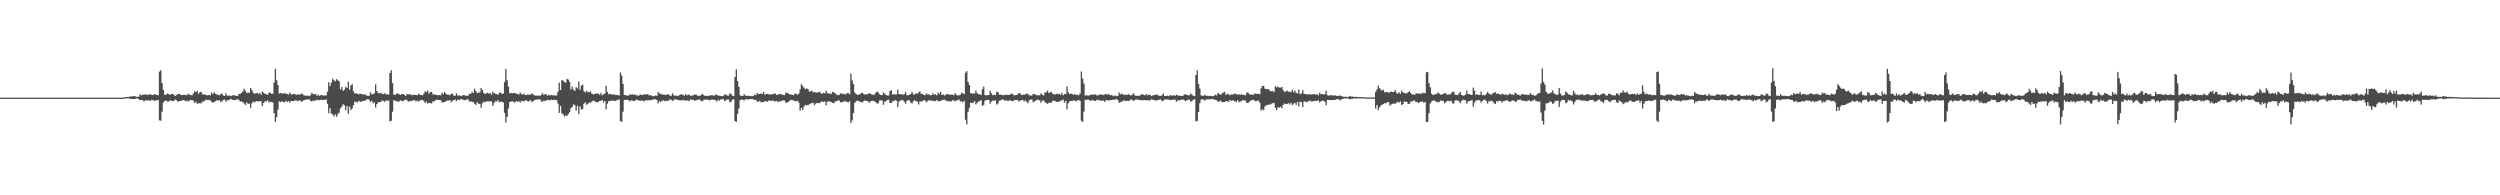 <?xml version="1.0" encoding="UTF-8"?>
<svg xmlns="http://www.w3.org/2000/svg" width="1920" height="150">
  <path d="M0 75.000h1v1.000H0zM1 75.000h1v1.000H1zM2 75.000h1v1.000H2zM3 75.000h1v1.000H3zM4 75.000h1v1.000H4zM5 75.000h1v1.000H5zM6 75.000h1v1.000H6zM7 75.000h1v1.000H7zM8 75.000h1v1.000H8zM9 75.000h1v1.000H9zM10 75.000h1v1.000H10zM11 75.000h1v1.000H11zM12 75.000h1v1.000H12zM13 75.000h1v1.000H13zM14 75.000h1v1.000H14zM15 75.000h1v1.000H15zM16 75.000h1v1.000H16zM17 75.000h1v1.000H17zM18 75.000h1v1.000H18zM19 75.000h1v1.000H19zM20 75.000h1v1.000H20zM21 75.000h1v1.000H21zM22 75.000h1v1.000H22zM23 75.000h1v1.000H23zM24 75.000h1v1.000H24zM25 75.000h1v1.000H25zM26 75.000h1v1.000H26zM27 75.000h1v1.000H27zM28 75.000h1v1.000H28zM29 75.000h1v1.000H29zM30 75.000h1v1.000H30zM31 75.000h1v1.000H31zM32 75.000h1v1.000H32zM33 75.000h1v1.000H33zM34 75.000h1v1.000H34zM35 75.000h1v1.000H35zM36 75.000h1v1.000H36zM37 75.000h1v1.000H37zM38 75.000h1v1.000H38zM39 75.000h1v1.000H39zM40 75.000h1v1.000H40zM41 75.000h1v1.000H41zM42 75.000h1v1.000H42zM43 75.000h1v1.000H43zM44 75.000h1v1.000H44zM45 75.000h1v1.000H45zM46 75.000h1v1.000H46zM47 75.000h1v1.000H47zM48 75.000h1v1.000H48zM49 75.000h1v1.000H49zM50 75.000h1v1.000H50zM51 75.000h1v1.000H51zM52 75.000h1v1.000H52zM53 75.000h1v1.000H53zM54 75.000h1v1.000H54zM55 75.000h1v1.000H55zM56 75.000h1v1.000H56zM57 75.000h1v1.000H57zM58 75.000h1v1.000H58zM59 75.000h1v1.000H59zM60 75.000h1v1.000H60zM61 75.000h1v1.000H61zM62 75.000h1v1.000H62zM63 75.000h1v1.000H63zM64 75.000h1v1.000H64zM65 75.000h1v1.000H65zM66 75.000h1v1.000H66zM67 75.000h1v1.000H67zM68 75.000h1v1.000H68zM69 75.000h1v1.000H69zM70 75.000h1v1.000H70zM71 75.000h1v1.000H71zM72 75.000h1v1.000H72zM73 75.000h1v1.000H73zM74 75.000h1v1.000H74zM75 75.000h1v1.000H75zM76 75.000h1v1.000H76zM77 75.000h1v1.000H77zM78 75.000h1v1.000H78zM79 75.000h1v1.000H79zM80 75.000h1v1.000H80zM81 75.000h1v1.000H81zM82 75.000h1v1.000H82zM83 75.000h1v1.000H83zM84 75.000h1v1.000H84zM85 75.000h1v1.000H85zM86 75.000h1v1.000H86zM87 75.000h1v1.000H87zM88 75.000h1v1.000H88zM89 75.000h1v1.000H89zM90 75.000h1v1.000H90zM91 75.000h1v1.000H91zM92 75.000h1v1.000H92zM93 75.000h1v1.000H93zM94 74.970h1v1.000H94zM95 74.765h1v1.000H95zM96 74.509h1v1.088H96zM97 74.400h1v1.179H97zM98 74.529h1v1.000H98zM99 74.179h1v1.489H99zM100 74.134h1v1.953H100zM101 73.904h1v2.034H101zM102 73.996h1v2.098H102zM103 73.738h1v2.262H103zM104 74.250h1v1.484H104zM105 74.369h1v1.172H105zM106 74.256h1v1.902H106zM107 72.377h1v4.642H107zM108 73.230h1v3.680H108zM109 72.749h1v4.072H109zM110 72.765h1v5.190H110zM111 72.438h1v4.840H111zM112 72.787h1v4.269H112zM113 72.704h1v4.407H113zM114 72.746h1v4.373H114zM115 72.217h1v5.245H115zM116 72.956h1v3.637H116zM117 73.026h1v3.979H117zM118 72.410h1v4.989H118zM119 72.493h1v4.657H119zM120 72.999h1v4.080H120zM121 73.096h1v3.689H121zM122 55.005h1v37.454H122zM123 53.944h1v38.751H123zM124 63.778h1v21.974H124zM125 69.004h1v9.735H125zM126 72.752h1v4.790H126zM127 72.826h1v4.341H127zM128 71.782h1v6.215H128zM129 72.196h1v5.813H129zM130 72.940h1v4.009H130zM131 72.207h1v5.279H131zM132 72.116h1v5.368H132zM133 72.636h1v4.963H133zM134 73.681h1v2.830H134zM135 73.085h1v3.832H135zM136 72.316h1v5.718H136zM137 72.027h1v5.692H137zM138 72.650h1v4.911H138zM139 73.022h1v4.359H139zM140 72.857h1v3.942H140zM141 72.879h1v4.190H141zM142 72.838h1v4.991H142zM143 73.147h1v4.126H143zM144 71.869h1v6.109H144zM145 72.637h1v4.551H145zM146 72.999h1v3.914H146zM147 73.170h1v3.588H147zM148 71.769h1v5.583H148zM149 70.152h1v8.966H149zM150 70.773h1v7.290H150zM151 69.667h1v9.997H151zM152 72.048h1v7.302H152zM153 70.738h1v8.471H153zM154 70.630h1v8.776H154zM155 72.429h1v5.538H155zM156 72.560h1v5.461H156zM157 72.544h1v4.514H157zM158 73.075h1v3.458H158zM159 73.217h1v3.628H159zM160 72.933h1v3.839H160zM161 73.198h1v3.799H161zM162 71.137h1v7.097H162zM163 72.321h1v6.512H163zM164 70.797h1v7.581H164zM165 71.924h1v5.768H165zM166 72.596h1v4.423H166zM167 72.657h1v4.622H167zM168 73.195h1v3.718H168zM169 72.185h1v6.310H169zM170 71.854h1v5.933H170zM171 73.252h1v3.564H171zM172 73.636h1v2.840H172zM173 71.607h1v6.459H173zM174 73.411h1v3.571H174zM175 73.382h1v3.682H175zM176 73.382h1v2.883H176zM177 73.825h1v2.231H177zM178 73.323h1v3.299H178zM179 73.035h1v3.769H179zM180 73.496h1v3.432H180zM181 73.586h1v2.801H181zM182 73.619h1v2.607H182zM183 72.247h1v4.434H183zM184 72.085h1v6.087H184zM185 71.323h1v6.411H185zM186 70.367h1v8.120H186zM187 68.167h1v11.311H187zM188 69.733h1v10.850H188zM189 71.581h1v6.984H189zM190 71.020h1v8.825H190zM191 71.385h1v8.201H191zM192 67.600h1v15.200H192zM193 69.185h1v10.226H193zM194 71.237h1v6.808H194zM195 72.119h1v6.465H195zM196 71.495h1v6.453H196zM197 71.304h1v6.358H197zM198 72.087h1v5.864H198zM199 71.301h1v6.433H199zM200 72.711h1v5.051H200zM201 70.269h1v11.138H201zM202 71.158h1v7.990H202zM203 72.038h1v5.726H203zM204 72.224h1v5.771H204zM205 72.903h1v4.126H205zM206 71.316h1v7.354H206zM207 71.001h1v7.008H207zM208 72.062h1v6.384H208zM209 71.913h1v6.774H209zM210 63.397h1v23.426H210zM211 52.952h1v40.579H211zM212 61.589h1v28.351H212zM213 65.384h1v18.857H213zM214 71.847h1v5.992H214zM215 71.402h1v6.926H215zM216 71.689h1v6.175H216zM217 72.086h1v6.126H217zM218 71.271h1v7.517H218zM219 71.964h1v5.414H219zM220 72.094h1v6.227H220zM221 72.637h1v4.995H221zM222 71.032h1v7.812H222zM223 72.386h1v5.125H223zM224 72.489h1v5.256H224zM225 72.116h1v5.612H225zM226 72.279h1v4.797H226zM227 72.964h1v4.166H227zM228 72.342h1v5.394H228zM229 72.775h1v4.515H229zM230 72.590h1v4.432H230zM231 71.783h1v6.588H231zM232 72.470h1v5.219H232zM233 73.202h1v3.721H233zM234 73.449h1v3.146H234zM235 73.491h1v3.007H235zM236 73.541h1v2.831H236zM237 73.853h1v2.341H237zM238 73.138h1v4.319H238zM239 71.286h1v6.621H239zM240 72.401h1v4.806H240zM241 72.364h1v5.131H241zM242 72.236h1v4.835H242zM243 73.640h1v3.023H243zM244 72.629h1v4.324H244zM245 73.607h1v3.319H245zM246 72.960h1v3.545H246zM247 73.162h1v3.763H247zM248 73.360h1v3.277H248zM249 73.411h1v3.505H249zM250 73.248h1v3.046H250zM251 70.417h1v9.286H251zM252 63.119h1v23.926H252zM253 66.015h1v17.157H253zM254 63.387h1v23.924H254zM255 60.465h1v27.471H255zM256 61.616h1v27.837H256zM257 62.529h1v25.316H257zM258 60.791h1v28.921H258zM259 61.735h1v25.939H259zM260 62.413h1v24.049H260zM261 68.619h1v14.651H261zM262 66.884h1v15.056H262zM263 69.737h1v10.389H263zM264 68.795h1v12.026H264zM265 66.678h1v17.995H265zM266 67.593h1v13.832H266zM267 62.660h1v24.777H267zM268 68.951h1v12.860H268zM269 65.516h1v19.085H269zM270 64.640h1v18.621H270zM271 70.074h1v10.670H271zM272 71.751h1v6.156H272zM273 71.580h1v6.909H273zM274 72.024h1v6.489H274zM275 72.473h1v4.860H275zM276 71.836h1v6.368H276zM277 72.183h1v5.963H277zM278 72.520h1v5.099H278zM279 72.681h1v4.762H279zM280 72.405h1v4.793H280zM281 73.344h1v3.178H281zM282 73.518h1v2.653H282zM283 73.633h1v2.993H283zM284 70.891h1v7.543H284zM285 72.420h1v5.002H285zM286 72.333h1v7.063H286zM287 71.672h1v6.880H287zM288 64.763h1v17.755H288zM289 69.918h1v9.944H289zM290 71.380h1v7.095H290zM291 71.727h1v6.704H291zM292 71.137h1v7.115H292zM293 72.186h1v4.862H293zM294 72.311h1v5.264H294zM295 71.650h1v6.582H295zM296 72.538h1v4.510H296zM297 72.419h1v5.004H297zM298 72.644h1v4.442H298zM299 56.047h1v37.275H299zM300 53.895h1v38.818H300zM301 63.806h1v21.988H301zM302 72.653h1v4.199H302zM303 72.845h1v4.620H303zM304 71.915h1v5.864H304zM305 71.799h1v6.286H305zM306 72.302h1v5.683H306zM307 72.985h1v4.014H307zM308 72.249h1v5.385H308zM309 72.148h1v5.489H309zM310 72.695h1v4.388H310zM311 73.716h1v2.627H311zM312 72.356h1v4.555H312zM313 72.672h1v5.363H313zM314 72.080h1v5.656H314zM315 72.681h1v4.970H315zM316 73.115h1v4.229H316zM317 72.733h1v4.160H317zM318 72.930h1v4.081H318zM319 72.818h1v5.109H319zM320 73.156h1v4.089H320zM321 71.916h1v6.057H321zM322 72.630h1v4.575H322zM323 73.024h1v3.801H323zM324 73.144h1v3.605H324zM325 71.816h1v5.577H325zM326 70.164h1v8.947H326zM327 70.795h1v7.255H327zM328 69.559h1v10.008H328zM329 72.061h1v6.912H329zM330 70.715h1v8.456H330zM331 70.624h1v8.897H331zM332 72.428h1v5.436H332zM333 72.575h1v5.373H333zM334 72.665h1v4.388H334zM335 73.085h1v3.403H335zM336 73.065h1v3.727H336zM337 72.998h1v3.769H337zM338 73.239h1v3.727H338zM339 71.287h1v7.418H339zM340 72.274h1v6.268H340zM341 70.687h1v7.658H341zM342 72.019h1v5.805H342zM343 72.629h1v4.414H343zM344 72.650h1v4.639H344zM345 73.180h1v3.673H345zM346 72.214h1v6.306H346zM347 71.817h1v5.669H347zM348 73.293h1v3.504H348zM349 73.601h1v2.892H349zM350 71.690h1v6.045H350zM351 73.340h1v3.120H351zM352 73.338h1v3.666H352zM353 73.456h1v2.808H353zM354 73.863h1v2.246H354zM355 73.072h1v3.491H355zM356 73.065h1v3.737H356zM357 73.478h1v3.530H357zM358 73.559h1v2.802H358zM359 73.447h1v2.967H359zM360 71.909h1v6.139H360zM361 72.164h1v5.769H361zM362 70.444h1v7.687H362zM363 71.391h1v7.066H363zM364 68.165h1v11.414H364zM365 69.906h1v10.696H365zM366 71.534h1v6.940H366zM367 71.064h1v8.672H367zM368 70.918h1v8.825H368zM369 67.623h1v15.135H369zM370 69.147h1v10.221H370zM371 71.249h1v6.778H371zM372 72.246h1v6.302H372zM373 71.617h1v6.338H373zM374 71.276h1v6.458H374zM375 71.985h1v5.996H375zM376 71.327h1v6.427H376zM377 72.709h1v5.290H377zM378 70.345h1v11.025H378zM379 71.579h1v7.460H379zM380 72.041h1v5.680H380zM381 72.226h1v5.711H381zM382 72.920h1v4.066H382zM383 71.236h1v7.402H383zM384 71.109h1v6.906H384zM385 72.029h1v6.332H385zM386 71.911h1v6.744H386zM387 63.012h1v23.614H387zM388 52.922h1v41.143H388zM389 61.644h1v28.112H389zM390 66.529h1v16.837H390zM391 71.745h1v6.571H391zM392 71.409h1v6.567H392zM393 71.682h1v6.194H393zM394 71.353h1v6.768H394zM395 71.475h1v7.334H395zM396 71.940h1v5.606H396zM397 72.182h1v6.133H397zM398 72.670h1v4.963H398zM399 70.981h1v7.889H399zM400 72.249h1v5.251H400zM401 72.529h1v5.157H401zM402 71.974h1v5.777H402zM403 73.013h1v4.021H403zM404 73.018h1v4.118H404zM405 72.306h1v5.777H405zM406 73.036h1v4.360H406zM407 72.520h1v4.468H407zM408 71.658h1v6.721H408zM409 72.473h1v5.227H409zM410 73.196h1v3.742H410zM411 73.503h1v3.030H411zM412 73.469h1v3.026H412zM413 73.339h1v2.995H413zM414 73.642h1v2.490H414zM415 73.040h1v4.349H415zM416 71.526h1v6.748H416zM417 72.794h1v4.524H417zM418 72.412h1v5.233H418zM419 72.386h1v4.676H419zM420 73.590h1v3.081H420zM421 72.716h1v4.176H421zM422 73.254h1v3.735H422zM423 72.899h1v3.653H423zM424 73.178h1v3.739H424zM425 73.276h1v3.309H425zM426 73.365h1v3.578H426zM427 73.257h1v3.558H427zM428 70.385h1v9.134H428zM429 63.437h1v23.285H429zM430 69.125h1v12.180H430zM431 61.610h1v25.422H431zM432 61.847h1v26.026H432zM433 63.060h1v26.458H433zM434 63.482h1v25.084H434zM435 60.561h1v28.536H435zM436 61.126h1v26.426H436zM437 62.827h1v23.253H437zM438 68.656h1v14.489H438zM439 66.549h1v15.567H439zM440 68.858h1v11.369H440zM441 69.765h1v11.073H441zM442 66.966h1v17.914H442zM443 67.927h1v13.400H443zM444 62.577h1v24.916H444zM445 68.932h1v12.788H445zM446 65.713h1v18.500H446zM447 64.964h1v18.745H447zM448 69.966h1v9.680H448zM449 70.952h1v7.573H449zM450 69.757h1v10.806H450zM451 70.875h1v8.782H451zM452 70.709h1v8.115H452zM453 70.148h1v8.676H453zM454 71.830h1v6.293H454zM455 72.488h1v4.817H455zM456 72.251h1v5.179H456zM457 71.798h1v6.581H457zM458 71.996h1v6.506H458zM459 71.771h1v6.633H459zM460 72.806h1v4.778H460zM461 71.339h1v6.058H461zM462 73.188h1v3.668H462zM463 72.360h1v6.288H463zM464 71.943h1v5.604H464zM465 65.844h1v18.081H465zM466 70.669h1v8.940H466zM467 72.373h1v5.314H467zM468 72.007h1v5.501H468zM469 72.464h1v4.987H469zM470 72.777h1v4.213H470zM471 72.304h1v5.273H471zM472 73.022h1v4.445H472zM473 72.920h1v4.225H473zM474 73.018h1v3.571H474zM475 73.394h1v3.076H475zM476 55.640h1v37.273H476zM477 57.953h1v35.740H477zM478 64.360h1v21.434H478zM479 72.925h1v3.763H479zM480 73.131h1v3.659H480zM481 73.378h1v3.043H481zM482 73.523h1v3.321H482zM483 72.497h1v5.356H483zM484 72.830h1v4.336H484zM485 72.387h1v4.696H485zM486 72.738h1v4.862H486zM487 72.480h1v4.982H487zM488 73.067h1v3.569H488zM489 73.238h1v3.336H489zM490 73.574h1v3.633H490zM491 72.674h1v4.595H491zM492 72.723h1v4.654H492zM493 72.973h1v4.251H493zM494 72.552h1v5.312H494zM495 72.411h1v4.899H495zM496 72.609h1v4.148H496zM497 72.196h1v5.018H497zM498 73.266h1v3.686H498zM499 73.058h1v3.913H499zM500 73.367h1v3.442H500zM501 73.901h1v2.556H501zM502 73.829h1v2.575H502zM503 73.316h1v2.879H503zM504 73.550h1v3.338H504zM505 70.678h1v8.634H505zM506 71.864h1v5.810H506zM507 71.969h1v6.381H507zM508 72.663h1v4.704H508zM509 72.662h1v4.355H509zM510 72.700h1v5.006H510zM511 72.944h1v4.464H511zM512 72.427h1v5.139H512zM513 72.429h1v4.806H513zM514 73.399h1v2.897H514zM515 73.550h1v3.142H515zM516 71.670h1v5.935H516zM517 73.142h1v3.508H517zM518 73.463h1v2.947H518zM519 73.402h1v2.892H519zM520 73.660h1v3.201H520zM521 73.232h1v3.683H521zM522 72.652h1v4.359H522zM523 72.294h1v4.846H523zM524 72.900h1v3.977H524zM525 73.557h1v3.337H525zM526 72.257h1v5.216H526zM527 73.287h1v3.605H527zM528 72.751h1v4.712H528zM529 72.662h1v4.691H529zM530 73.786h1v2.445H530zM531 73.300h1v3.535H531zM532 73.109h1v3.541H532zM533 72.699h1v4.599H533zM534 72.565h1v4.606H534zM535 73.294h1v3.409H535zM536 73.650h1v2.820H536zM537 73.649h1v2.763H537zM538 72.885h1v4.695H538zM539 72.100h1v5.690H539zM540 73.119h1v3.577H540zM541 73.664h1v2.762H541zM542 73.508h1v3.011H542zM543 73.777h1v2.695H543zM544 73.534h1v3.406H544zM545 73.145h1v3.818H545zM546 73.282h1v3.231H546zM547 73.161h1v3.341H547zM548 73.622h1v3.085H548zM549 72.527h1v4.485H549zM550 72.883h1v5.274H550zM551 73.366h1v3.238H551zM552 73.531h1v3.808H552zM553 73.606h1v2.817H553zM554 73.931h1v2.326H554zM555 73.592h1v2.562H555zM556 72.568h1v5.058H556zM557 72.606h1v4.540H557zM558 73.367h1v3.005H558zM559 73.472h1v2.939H559zM560 71.755h1v6.811H560zM561 72.196h1v5.955H561zM562 73.526h1v3.066H562zM563 73.813h1v2.427H563zM564 59.108h1v33.929H564zM565 53.257h1v40.347H565zM566 62.248h1v25.181H566zM567 66.638h1v16.721H567zM568 73.287h1v3.552H568zM569 73.555h1v2.762H569zM570 73.738h1v2.851H570zM571 72.263h1v4.936H571zM572 73.400h1v2.847H572zM573 73.601h1v2.748H573zM574 73.443h1v2.851H574zM575 73.782h1v2.513H575zM576 73.595h1v2.475H576zM577 73.926h1v2.140H577zM578 73.698h1v2.640H578zM579 72.661h1v4.041H579zM580 73.136h1v3.580H580zM581 71.396h1v6.653H581zM582 72.400h1v5.668H582zM583 72.075h1v5.374H583zM584 71.724h1v6.855H584zM585 72.114h1v6.271H585zM586 70.690h1v7.704H586zM587 72.788h1v4.998H587zM588 72.074h1v5.619H588zM589 72.192h1v5.992H589zM590 72.461h1v4.672H590zM591 72.593h1v4.745H591zM592 72.420h1v5.092H592zM593 72.484h1v4.629H593zM594 71.668h1v6.210H594zM595 71.986h1v5.812H595zM596 73.018h1v4.457H596zM597 72.379h1v6.194H597zM598 72.374h1v5.460H598zM599 72.053h1v5.812H599zM600 72.613h1v4.698H600zM601 72.830h1v4.226H601zM602 73.043h1v4.164H602zM603 71.094h1v7.842H603zM604 71.379h1v7.375H604zM605 71.834h1v6.476H605zM606 72.608h1v4.672H606zM607 72.476h1v4.296H607zM608 72.851h1v3.986H608zM609 73.116h1v4.113H609zM610 71.913h1v5.806H610zM611 72.008h1v5.736H611zM612 72.766h1v4.614H612zM613 71.949h1v6.922H613zM614 68.725h1v16.262H614zM615 64.566h1v18.252H615zM616 66.033h1v18.426H616zM617 67.426h1v14.425H617zM618 68.610h1v11.945H618zM619 67.889h1v13.082H619zM620 68.361h1v12.287H620zM621 70.214h1v10.033H621zM622 70.177h1v9.410H622zM623 69.481h1v9.724H623zM624 70.974h1v7.941H624zM625 70.628h1v10.136H625zM626 71.002h1v8.611H626zM627 71.143h1v7.879H627zM628 70.860h1v8.407H628zM629 70.458h1v8.768H629zM630 71.693h1v6.620H630zM631 71.887h1v5.959H631zM632 71.207h1v7.205H632zM633 71.716h1v6.091H633zM634 69.736h1v11.187H634zM635 71.590h1v6.545H635zM636 71.732h1v5.987H636zM637 71.872h1v6.264H637zM638 72.090h1v6.279H638zM639 70.610h1v8.433H639zM640 70.889h1v8.314H640zM641 71.745h1v6.124H641zM642 72.594h1v5.163H642zM643 73.108h1v4.121H643zM644 72.896h1v4.210H644zM645 71.634h1v6.901H645zM646 72.026h1v6.664H646zM647 71.919h1v6.323H647zM648 72.387h1v5.266H648zM649 72.426h1v5.445H649zM650 71.547h1v6.739H650zM651 71.510h1v7.184H651zM652 72.435h1v5.269H652zM653 56.587h1v37.755H653zM654 61.820h1v30.702H654zM655 64.570h1v22.265H655zM656 71.069h1v8.029H656zM657 72.062h1v5.601H657zM658 72.919h1v4.420H658zM659 72.532h1v4.998H659zM660 72.409h1v5.785H660zM661 71.375h1v7.017H661zM662 71.305h1v7.448H662zM663 72.410h1v5.037H663zM664 72.632h1v4.401H664zM665 72.340h1v5.239H665zM666 72.267h1v5.442H666zM667 71.641h1v7.253H667zM668 71.906h1v6.061H668zM669 72.528h1v4.921H669zM670 72.766h1v4.601H670zM671 72.736h1v5.020H671zM672 71.372h1v6.939H672zM673 70.329h1v9.270H673zM674 70.900h1v8.347H674zM675 72.339h1v4.860H675zM676 72.999h1v4.098H676zM677 73.020h1v4.160H677zM678 70.956h1v9.513H678zM679 72.053h1v6.175H679zM680 73.010h1v4.572H680zM681 73.359h1v3.412H681zM682 73.338h1v3.189H682zM683 69.950h1v9.089H683zM684 69.288h1v9.842H684zM685 72.613h1v5.328H685zM686 72.346h1v5.200H686zM687 72.522h1v4.306H687zM688 72.535h1v4.849H688zM689 68.831h1v13.436H689zM690 72.236h1v5.821H690zM691 72.465h1v4.751H691zM692 72.313h1v4.595H692zM693 72.800h1v4.156H693zM694 72.239h1v5.933H694zM695 70.471h1v9.301H695zM696 73.063h1v4.412H696zM697 73.237h1v3.605H697zM698 72.699h1v4.535H698zM699 72.085h1v6.758H699zM700 70.659h1v8.876H700zM701 72.446h1v5.334H701zM702 72.627h1v4.269H702zM703 71.554h1v6.209H703zM704 71.994h1v6.079H704zM705 70.952h1v9.350H705zM706 70.237h1v7.717H706zM707 72.157h1v5.783H707zM708 72.104h1v5.620H708zM709 72.983h1v3.822H709zM710 73.168h1v4.007H710zM711 71.794h1v6.857H711zM712 72.649h1v4.908H712zM713 72.335h1v4.516H713zM714 73.236h1v3.976H714zM715 73.028h1v4.163H715zM716 71.748h1v5.997H716zM717 72.687h1v4.795H717zM718 72.322h1v5.345H718zM719 73.194h1v3.574H719zM720 71.004h1v6.805H720zM721 72.250h1v5.352H721zM722 70.602h1v7.138H722zM723 72.952h1v3.858H723zM724 72.626h1v4.032H724zM725 73.343h1v3.270H725zM726 72.525h1v4.752H726zM727 72.273h1v5.423H727zM728 72.436h1v5.233H728zM729 72.671h1v5.197H729zM730 72.710h1v5.273H730zM731 72.664h1v4.364H731zM732 73.150h1v3.981H732zM733 71.613h1v6.212H733zM734 72.750h1v4.494H734zM735 73.382h1v3.624H735zM736 73.213h1v3.112H736zM737 72.781h1v5.147H737zM738 71.109h1v6.661H738zM739 71.670h1v7.081H739zM740 72.311h1v5.045H740zM741 55.850h1v36.124H741zM742 54.616h1v40.948H742zM743 62.976h1v22.861H743zM744 65.226h1v17.576H744zM745 71.400h1v7.472H745zM746 72.037h1v7.165H746zM747 71.537h1v7.230H747zM748 71.843h1v5.817H748zM749 69.524h1v10.639H749zM750 71.580h1v7.380H750zM751 72.331h1v5.748H751zM752 72.284h1v5.255H752zM753 72.999h1v3.929H753zM754 68.485h1v12.849H754zM755 66.505h1v13.966H755zM756 72.952h1v4.303H756zM757 73.321h1v3.625H757zM758 73.016h1v3.696H758zM759 73.013h1v3.767H759zM760 69.796h1v9.882H760zM761 71.752h1v6.354H761zM762 73.133h1v4.102H762zM763 72.682h1v4.745H763zM764 73.040h1v3.954H764zM765 70.488h1v9.869H765zM766 70.813h1v8.634H766zM767 72.678h1v4.694H767zM768 72.636h1v4.432H768zM769 72.941h1v3.605H769zM770 73.158h1v3.106H770zM771 72.789h1v4.503H771zM772 72.817h1v4.254H772zM773 72.779h1v4.600H773zM774 72.887h1v4.605H774zM775 72.845h1v4.155H775zM776 71.930h1v5.442H776zM777 71.960h1v5.812H777zM778 72.998h1v4.383H778zM779 73.239h1v3.546H779zM780 72.983h1v3.878H780zM781 72.662h1v4.241H781zM782 71.460h1v6.457H782zM783 71.643h1v5.621H783zM784 73.011h1v4.012H784zM785 72.759h1v3.909H785zM786 72.649h1v5.310H786zM787 72.513h1v4.585H787zM788 71.790h1v6.451H788zM789 72.238h1v7.034H789zM790 73.208h1v3.848H790zM791 73.363h1v3.059H791zM792 73.316h1v3.129H792zM793 72.128h1v6.407H793zM794 72.225h1v5.682H794zM795 72.883h1v4.315H795zM796 73.200h1v3.324H796zM797 73.237h1v3.521H797zM798 73.234h1v3.819H798zM799 71.686h1v7.297H799zM800 72.665h1v4.648H800zM801 73.277h1v3.862H801zM802 71.119h1v7.319H802zM803 70.847h1v8.337H803zM804 69.507h1v10.253H804zM805 71.359h1v7.647H805zM806 71.011h1v7.669H806zM807 70.516h1v8.364H807zM808 72.079h1v5.363H808zM809 72.506h1v4.849H809zM810 72.453h1v5.296H810zM811 71.895h1v6.371H811zM812 72.376h1v5.722H812zM813 72.011h1v6.175H813zM814 72.933h1v4.449H814zM815 71.236h1v5.960H815zM816 73.206h1v3.242H816zM817 72.167h1v6.716H817zM818 72.305h1v5.205H818zM819 66.426h1v17.503H819zM820 70.962h1v8.421H820zM821 72.289h1v5.647H821zM822 71.710h1v5.925H822zM823 72.398h1v5.093H823zM824 72.763h1v4.222H824zM825 72.243h1v5.204H825zM826 73.004h1v4.725H826zM827 72.747h1v4.292H827zM828 73.185h1v3.578H828zM829 71.731h1v5.770H829zM830 54.897h1v37.894H830zM831 60.384h1v33.195H831zM832 64.274h1v21.364H832zM833 73.361h1v3.230H833zM834 73.121h1v3.644H834zM835 73.470h1v2.915H835zM836 73.302h1v3.442H836zM837 72.697h1v4.985H837zM838 72.934h1v3.992H838zM839 72.378h1v4.622H839zM840 72.685h1v4.841H840zM841 72.483h1v5.006H841zM842 73.337h1v3.278H842zM843 73.183h1v3.530H843zM844 72.613h1v4.557H844zM845 72.557h1v4.780H845zM846 72.677h1v4.701H846zM847 72.989h1v4.220H847zM848 72.425h1v5.899H848zM849 72.104h1v4.814H849zM850 72.733h1v4.252H850zM851 72.057h1v5.216H851zM852 73.148h1v3.773H852zM853 72.996h1v3.925H853zM854 73.326h1v3.332H854zM855 73.899h1v2.523H855zM856 73.225h1v3.308H856zM857 73.932h1v2.125H857zM858 73.559h1v3.296H858zM859 71.014h1v8.004H859zM860 72.478h1v6.037H860zM861 71.892h1v6.147H861zM862 72.593h1v4.900H862zM863 72.745h1v4.283H863zM864 72.758h1v4.948H864zM865 72.947h1v4.459H865zM866 72.378h1v5.210H866zM867 72.647h1v4.633H867zM868 73.364h1v2.956H868zM869 72.877h1v3.833H869zM870 71.597h1v6.043H870zM871 73.113h1v3.638H871zM872 73.686h1v2.794H872zM873 73.431h1v2.901H873zM874 73.629h1v3.232H874zM875 73.242h1v3.655H875zM876 72.619h1v4.279H876zM877 72.306h1v4.825H877zM878 72.915h1v3.936H878zM879 73.207h1v3.645H879zM880 72.308h1v4.937H880zM881 73.219h1v3.524H881zM882 72.671h1v4.697H882zM883 73.046h1v3.774H883zM884 73.792h1v2.328H884zM885 73.092h1v3.655H885zM886 73.116h1v3.595H886zM887 72.715h1v4.584H887zM888 72.559h1v4.601H888zM889 73.314h1v3.410H889zM890 73.562h1v2.957H890zM891 73.740h1v2.657H891zM892 73.080h1v4.705H892zM893 71.906h1v5.429H893zM894 73.720h1v2.555H894zM895 73.656h1v2.710H895zM896 73.478h1v2.971H896zM897 73.853h1v2.607H897zM898 73.145h1v3.730H898zM899 73.238h1v3.611H899zM900 73.528h1v2.931H900zM901 73.134h1v3.569H901zM902 73.649h1v2.810H902zM903 72.755h1v5.415H903zM904 73.206h1v3.802H904zM905 73.397h1v3.924H905zM906 73.598h1v3.139H906zM907 73.778h1v2.838H907zM908 73.541h1v2.732H908zM909 72.635h1v4.337H909zM910 72.422h1v5.261H910zM911 72.709h1v4.406H911zM912 73.266h1v3.187H912zM913 73.059h1v3.588H913zM914 71.716h1v6.487H914zM915 72.800h1v4.691H915zM916 73.575h1v3.022H916zM917 73.874h1v2.270H917zM918 57.608h1v35.592H918zM919 54.006h1v38.858H919zM920 64.412h1v21.554H920zM921 67.975h1v11.250H921zM922 73.239h1v3.309H922zM923 73.624h1v2.494H923zM924 73.369h1v3.287H924zM925 72.753h1v4.575H925zM926 73.704h1v2.596H926zM927 73.498h1v2.813H927zM928 73.838h1v2.467H928zM929 73.563h1v2.806H929zM930 73.785h1v2.149H930zM931 73.926h1v2.108H931zM932 73.507h1v3.123H932zM933 72.722h1v3.927H933zM934 73.278h1v3.810H934zM935 71.305h1v6.788H935zM936 72.193h1v5.730H936zM937 72.915h1v4.335H937zM938 71.911h1v6.628H938zM939 71.083h1v7.260H939zM940 70.476h1v7.872H940zM941 72.858h1v4.924H941zM942 71.944h1v5.789H942zM943 72.446h1v5.795H943zM944 73.152h1v3.664H944zM945 72.509h1v4.966H945zM946 72.639h1v4.488H946zM947 72.337h1v4.900H947zM948 71.820h1v6.111H948zM949 72.330h1v5.972H949zM950 72.823h1v3.956H950zM951 72.316h1v6.273H951zM952 72.970h1v4.923H952zM953 72.152h1v5.659H953zM954 73.011h1v3.890H954zM955 72.823h1v4.241H955zM956 73.226h1v3.996H956zM957 71.208h1v7.740H957zM958 70.916h1v8.252H958zM959 72.286h1v5.832H959zM960 72.660h1v4.650H960zM961 72.485h1v4.422H961zM962 73.030h1v3.565H962zM963 71.908h1v5.304H963zM964 71.918h1v5.955H964zM965 72.189h1v5.186H965zM966 72.008h1v5.322H966zM967 72.359h1v6.533H967zM968 67.847h1v17.115H968zM969 65.976h1v17.814H969zM970 65.933h1v18.706H970zM971 68.044h1v13.748H971zM972 68.475h1v12.313H972zM973 68.446h1v12.293H973zM974 68.561h1v11.595H974zM975 69.846h1v10.505H975zM976 70.099h1v9.548H976zM977 69.810h1v9.387H977zM978 70.701h1v8.369H978zM979 66.190h1v16.656H979zM980 67.104h1v17.415H980zM981 66.463h1v15.918H981zM982 67.278h1v15.340H982zM983 67.331h1v14.688H983zM984 66.777h1v16.398H984zM985 69.045h1v11.508H985zM986 70.656h1v8.811H986zM987 70.129h1v9.741H987zM988 69.605h1v10.242H988zM989 70.438h1v8.779H989zM990 70.322h1v9.929H990zM991 70.773h1v8.059H991zM992 68.842h1v11.942H992zM993 70.982h1v8.747H993zM994 69.553h1v9.375H994zM995 71.320h1v9.282H995zM996 71.741h1v6.617H996zM997 68.873h1v12.843H997zM998 72.386h1v5.685H998zM999 71.669h1v6.892H999zM1000 69.237h1v13.001H1000zM1001 72.049h1v5.909H1001zM1002 72.120h1v5.864H1002zM1003 72.491h1v6.005H1003zM1004 72.439h1v5.664H1004zM1005 72.403h1v4.857H1005zM1006 72.550h1v4.974H1006zM1007 72.509h1v5.561H1007zM1008 72.322h1v5.332H1008zM1009 72.198h1v5.360H1009zM1010 72.871h1v4.418H1010zM1011 72.158h1v5.513H1011zM1012 73.232h1v3.711H1012zM1013 71.179h1v7.505H1013zM1014 72.398h1v5.367H1014zM1015 72.232h1v5.103H1015zM1016 72.477h1v4.956H1016zM1017 72.363h1v5.770H1017zM1018 69.663h1v11.187H1018zM1019 73.123h1v3.627H1019zM1020 73.480h1v3.306H1020zM1021 73.060h1v3.727H1021zM1022 73.195h1v3.760H1022zM1023 73.085h1v3.714H1023zM1024 73.621h1v3.062H1024zM1025 73.173h1v3.630H1025zM1026 73.581h1v2.599H1026zM1027 73.806h1v2.390H1027zM1028 73.388h1v2.981H1028zM1029 73.416h1v3.705H1029zM1030 73.893h1v2.287H1030zM1031 74.180h1v1.714H1031zM1032 74.398h1v1.215H1032zM1033 74.264h1v1.321H1033zM1034 74.418h1v1.121H1034zM1035 74.424h1v1.294H1035zM1036 73.575h1v2.755H1036zM1037 74.180h1v1.771H1037zM1038 74.062h1v1.845H1038zM1039 74.305h1v1.374H1039zM1040 74.376h1v1.126H1040zM1041 74.378h1v1.283H1041zM1042 74.528h1v1.077H1042zM1043 74.460h1v1.034H1043zM1044 74.592h1v1.000H1044zM1045 74.671h1v1.000H1045zM1046 74.703h1v1.000H1046zM1047 74.544h1v1.000H1047zM1048 74.755h1v1.000H1048zM1049 74.853h1v1.000H1049zM1050 74.860h1v1.000H1050zM1051 74.837h1v1.000H1051zM1052 74.851h1v1.000H1052zM1053 74.832h1v1.000H1053zM1054 74.847h1v1.000H1054zM1055 74.872h1v1.000H1055zM1056 70.482h1v12.858H1056zM1057 68.694h1v11.878H1057zM1058 65.761h1v18.670H1058zM1059 67.707h1v14.723H1059zM1060 68.879h1v12.279H1060zM1061 69.463h1v10.903H1061zM1062 68.879h1v10.992H1062zM1063 70.982h1v8.181H1063zM1064 70.588h1v8.807H1064zM1065 70.740h1v7.726H1065zM1066 71.365h1v7.071H1066zM1067 70.590h1v10.504H1067zM1068 70.410h1v9.842H1068zM1069 70.659h1v9.107H1069zM1070 70.666h1v8.773H1070zM1071 69.149h1v10.611H1071zM1072 71.204h1v7.637H1072zM1073 71.912h1v6.296H1073zM1074 70.864h1v7.910H1074zM1075 72.016h1v5.897H1075zM1076 69.633h1v11.042H1076zM1077 70.941h1v9.035H1077zM1078 71.462h1v6.481H1078zM1079 71.648h1v6.571H1079zM1080 71.670h1v6.595H1080zM1081 70.708h1v9.231H1081zM1082 70.031h1v9.704H1082zM1083 71.474h1v6.551H1083zM1084 72.540h1v5.435H1084zM1085 72.425h1v4.820H1085zM1086 72.915h1v4.380H1086zM1087 71.476h1v7.001H1087zM1088 71.925h1v6.367H1088zM1089 71.783h1v7.435H1089zM1090 71.837h1v6.578H1090zM1091 72.189h1v5.857H1091zM1092 71.081h1v6.855H1092zM1093 71.694h1v7.207H1093zM1094 71.563h1v6.828H1094zM1095 55.495h1v38.317H1095zM1096 55.227h1v38.278H1096zM1097 63.944h1v22.979H1097zM1098 67.055h1v12.360H1098zM1099 72.064h1v5.919H1099zM1100 72.884h1v4.397H1100zM1101 72.585h1v4.523H1101zM1102 72.412h1v5.463H1102zM1103 71.925h1v6.317H1103zM1104 70.943h1v7.688H1104zM1105 71.932h1v6.205H1105zM1106 72.800h1v4.335H1106zM1107 72.344h1v5.194H1107zM1108 72.176h1v5.455H1108zM1109 71.349h1v7.937H1109zM1110 71.910h1v6.585H1110zM1111 72.808h1v4.657H1111zM1112 72.491h1v4.898H1112zM1113 72.603h1v5.329H1113zM1114 71.786h1v5.460H1114zM1115 70.492h1v8.816H1115zM1116 70.345h1v9.264H1116zM1117 72.631h1v4.594H1117zM1118 72.873h1v4.202H1118zM1119 73.075h1v4.100H1119zM1120 71.911h1v5.882H1120zM1121 70.550h1v8.806H1121zM1122 72.839h1v4.739H1122zM1123 73.415h1v3.179H1123zM1124 73.427h1v3.251H1124zM1125 72.543h1v4.557H1125zM1126 69.543h1v9.990H1126zM1127 72.295h1v5.662H1127zM1128 72.188h1v5.388H1128zM1129 72.825h1v4.506H1129zM1130 72.904h1v3.937H1130zM1131 67.300h1v14.716H1131zM1132 69.571h1v9.232H1132zM1133 72.858h1v4.398H1133zM1134 72.301h1v4.778H1134zM1135 72.987h1v3.834H1135zM1136 72.850h1v4.264H1136zM1137 70.319h1v8.520H1137zM1138 73.068h1v4.513H1138zM1139 73.000h1v3.864H1139zM1140 73.198h1v3.252H1140zM1141 72.136h1v5.495H1141zM1142 70.534h1v9.019H1142zM1143 71.833h1v5.908H1143zM1144 72.429h1v5.329H1144zM1145 72.766h1v4.561H1145zM1146 71.519h1v6.522H1146zM1147 71.253h1v8.096H1147zM1148 70.773h1v9.186H1148zM1149 72.142h1v5.636H1149zM1150 71.744h1v6.105H1150zM1151 72.177h1v5.113H1151zM1152 72.952h1v4.473H1152zM1153 71.939h1v6.934H1153zM1154 72.321h1v5.420H1154zM1155 72.805h1v4.731H1155zM1156 72.380h1v4.795H1156zM1157 73.058h1v3.906H1157zM1158 72.614h1v5.127H1158zM1159 71.759h1v6.504H1159zM1160 72.557h1v5.197H1160zM1161 72.460h1v4.544H1161zM1162 73.021h1v4.325H1162zM1163 71.187h1v6.609H1163zM1164 71.841h1v6.481H1164zM1165 72.767h1v3.917H1165zM1166 72.829h1v3.946H1166zM1167 73.452h1v2.932H1167zM1168 72.476h1v4.515H1168zM1169 72.311h1v5.171H1169zM1170 72.560h1v4.837H1170zM1171 72.684h1v5.000H1171zM1172 72.595h1v5.371H1172zM1173 73.067h1v3.934H1173zM1174 72.578h1v4.576H1174zM1175 71.563h1v6.280H1175zM1176 72.801h1v4.929H1176zM1177 72.871h1v4.241H1177zM1178 73.584h1v2.805H1178zM1179 73.287h1v4.232H1179zM1180 72.399h1v5.276H1180zM1181 71.593h1v6.742H1181zM1182 71.302h1v6.512H1182zM1183 64.030h1v22.382H1183zM1184 52.513h1v40.276H1184zM1185 62.856h1v32.838H1185zM1186 64.958h1v20.047H1186zM1187 70.485h1v8.955H1187zM1188 71.852h1v7.349H1188zM1189 72.058h1v6.855H1189zM1190 71.547h1v6.226H1190zM1191 70.979h1v7.303H1191zM1192 69.436h1v10.435H1192zM1193 71.728h1v7.350H1193zM1194 72.291h1v5.153H1194zM1195 73.018h1v4.474H1195zM1196 72.532h1v4.781H1196zM1197 67.523h1v14.574H1197zM1198 71.842h1v6.135H1198zM1199 73.261h1v3.649H1199zM1200 73.430h1v3.204H1200zM1201 72.939h1v3.885H1201zM1202 70.307h1v8.971H1202zM1203 71.122h1v7.542H1203zM1204 72.499h1v4.203H1204zM1205 72.607h1v4.752H1205zM1206 73.064h1v3.971H1206zM1207 73.317h1v4.588H1207zM1208 69.805h1v10.429H1208zM1209 71.610h1v6.664H1209zM1210 72.948h1v3.986H1210zM1211 72.557h1v4.032H1211zM1212 73.215h1v3.170H1212zM1213 72.628h1v4.470H1213zM1214 72.566h1v4.435H1214zM1215 72.511h1v4.953H1215zM1216 73.194h1v3.880H1216zM1217 72.859h1v4.579H1217zM1218 72.559h1v4.990H1218zM1219 72.174h1v5.652H1219zM1220 72.605h1v4.443H1220zM1221 73.220h1v3.483H1221zM1222 73.090h1v3.838H1222zM1223 72.872h1v3.820H1223zM1224 72.806h1v5.169H1224zM1225 71.579h1v6.573H1225zM1226 72.896h1v4.464H1226zM1227 72.887h1v3.767H1227zM1228 73.366h1v3.058H1228zM1229 72.517h1v5.398H1229zM1230 72.055h1v6.006H1230zM1231 71.727h1v7.400H1231zM1232 72.213h1v4.862H1232zM1233 73.364h1v3.155H1233zM1234 73.353h1v3.427H1234zM1235 72.029h1v5.689H1235zM1236 71.884h1v6.656H1236zM1237 72.850h1v4.525H1237zM1238 73.078h1v3.708H1238zM1239 73.272h1v3.523H1239zM1240 73.263h1v3.338H1240zM1241 71.662h1v6.834H1241zM1242 71.999h1v7.113H1242zM1243 73.160h1v3.935H1243zM1244 71.254h1v6.553H1244zM1245 71.291h1v7.129H1245zM1246 69.501h1v10.507H1246zM1247 70.959h1v8.371H1247zM1248 71.117h1v7.326H1248zM1249 70.439h1v8.301H1249zM1250 71.922h1v6.189H1250zM1251 72.615h1v4.740H1251zM1252 72.365h1v4.832H1252zM1253 72.070h1v5.999H1253zM1254 72.253h1v6.038H1254zM1255 72.063h1v6.099H1255zM1256 72.981h1v4.380H1256zM1257 71.648h1v5.818H1257zM1258 72.877h1v4.095H1258zM1259 72.147h1v6.764H1259zM1260 72.033h1v5.493H1260zM1261 65.522h1v17.905H1261zM1262 70.441h1v9.258H1262zM1263 72.345h1v5.583H1263zM1264 71.760h1v5.805H1264zM1265 72.295h1v5.266H1265zM1266 72.725h1v4.405H1266zM1267 72.467h1v5.103H1267zM1268 73.153h1v4.420H1268zM1269 72.927h1v4.314H1269zM1270 72.854h1v3.858H1270zM1271 73.216h1v3.304H1271zM1272 55.329h1v37.366H1272zM1273 54.904h1v38.826H1273zM1274 64.339h1v21.445H1274zM1275 72.876h1v3.847H1275zM1276 73.096h1v3.679H1276zM1277 73.442h1v2.938H1277zM1278 73.474h1v3.353H1278zM1279 72.695h1v4.739H1279zM1280 72.785h1v5.118H1280zM1281 72.388h1v4.229H1281zM1282 72.741h1v4.476H1282zM1283 72.499h1v5.081H1283zM1284 73.070h1v3.496H1284zM1285 73.200h1v3.431H1285zM1286 73.655h1v3.570H1286zM1287 72.665h1v4.633H1287zM1288 72.614h1v4.776H1288zM1289 72.991h1v4.234H1289zM1290 72.664h1v5.326H1290zM1291 72.164h1v5.397H1291zM1292 72.624h1v4.138H1292zM1293 72.445h1v4.755H1293zM1294 73.324h1v3.660H1294zM1295 73.101h1v3.878H1295zM1296 73.403h1v3.417H1296zM1297 73.554h1v2.866H1297zM1298 73.862h1v2.653H1298zM1299 73.424h1v2.787H1299zM1300 73.610h1v3.208H1300zM1301 70.626h1v8.731H1301zM1302 71.766h1v5.928H1302zM1303 72.113h1v5.997H1303zM1304 72.590h1v4.809H1304zM1305 72.682h1v4.545H1305zM1306 72.677h1v5.016H1306zM1307 73.061h1v4.380H1307zM1308 72.959h1v4.319H1308zM1309 72.370h1v5.166H1309zM1310 73.368h1v2.902H1310zM1311 73.540h1v3.139H1311zM1312 72.031h1v5.567H1312zM1313 73.228h1v3.412H1313zM1314 73.494h1v2.881H1314zM1315 73.415h1v2.874H1315zM1316 73.618h1v3.204H1316zM1317 73.280h1v3.588H1317zM1318 72.631h1v4.274H1318zM1319 72.230h1v4.881H1319zM1320 72.881h1v3.991H1320zM1321 73.193h1v3.298H1321zM1322 72.394h1v4.913H1322zM1323 72.711h1v4.150H1323zM1324 72.650h1v4.626H1324zM1325 72.665h1v4.777H1325zM1326 73.783h1v2.471H1326zM1327 73.766h1v2.920H1327zM1328 73.125h1v3.599H1328zM1329 72.720h1v4.621H1329zM1330 72.531h1v4.668H1330zM1331 73.229h1v3.438H1331zM1332 73.606h1v2.879H1332zM1333 73.609h1v2.821H1333zM1334 72.911h1v4.487H1334zM1335 72.398h1v5.220H1335zM1336 73.185h1v3.740H1336zM1337 73.692h1v2.395H1337zM1338 73.687h1v2.757H1338zM1339 73.478h1v3.040H1339zM1340 73.564h1v2.867H1340zM1341 73.074h1v3.850H1341zM1342 73.501h1v2.988H1342zM1343 73.212h1v3.235H1343zM1344 73.622h1v3.079H1344zM1345 72.955h1v4.050H1345zM1346 72.583h1v5.342H1346zM1347 73.380h1v3.236H1347zM1348 73.552h1v3.745H1348zM1349 73.629h1v3.038H1349zM1350 73.808h1v2.416H1350zM1351 73.722h1v2.387H1351zM1352 72.566h1v5.098H1352zM1353 72.655h1v4.562H1353zM1354 73.293h1v3.078H1354zM1355 73.449h1v2.972H1355zM1356 71.823h1v6.751H1356zM1357 72.178h1v5.868H1357zM1358 73.417h1v3.142H1358zM1359 73.775h1v2.419H1359zM1360 63.318h1v22.423H1360zM1361 52.414h1v41.240H1361zM1362 62.184h1v30.867H1362zM1363 66.270h1v17.088H1363zM1364 73.350h1v3.466H1364zM1365 73.488h1v2.890H1365zM1366 73.754h1v2.840H1366zM1367 72.415h1v4.737H1367zM1368 73.506h1v2.677H1368zM1369 73.587h1v2.751H1369zM1370 73.460h1v2.771H1370zM1371 73.763h1v2.584H1371zM1372 73.628h1v2.438H1372zM1373 73.957h1v2.107H1373zM1374 73.658h1v2.665H1374zM1375 72.669h1v4.057H1375zM1376 73.128h1v3.621H1376zM1377 71.407h1v6.670H1377zM1378 72.402h1v5.615H1378zM1379 72.094h1v5.383H1379zM1380 71.746h1v6.873H1380zM1381 72.099h1v6.128H1381zM1382 70.565h1v7.877H1382zM1383 72.644h1v5.182H1383zM1384 72.148h1v5.506H1384zM1385 72.086h1v5.985H1385zM1386 72.433h1v5.007H1386zM1387 72.989h1v4.048H1387zM1388 72.414h1v5.105H1388zM1389 72.514h1v4.620H1389zM1390 71.485h1v6.356H1390zM1391 72.062h1v5.986H1391zM1392 72.428h1v5.023H1392zM1393 72.470h1v6.067H1393zM1394 72.369h1v5.511H1394zM1395 72.013h1v5.884H1395zM1396 72.605h1v4.707H1396zM1397 72.811h1v4.259H1397zM1398 73.031h1v4.141H1398zM1399 71.086h1v7.876H1399zM1400 71.757h1v6.244H1400zM1401 71.427h1v7.185H1401zM1402 72.653h1v4.671H1402zM1403 72.527h1v4.245H1403zM1404 72.848h1v4.006H1404zM1405 73.103h1v4.139H1405zM1406 71.836h1v5.921H1406zM1407 72.186h1v5.468H1407zM1408 72.783h1v4.613H1408zM1409 71.891h1v6.909H1409zM1410 68.871h1v16.375H1410zM1411 64.610h1v17.621H1411zM1412 65.855h1v19.161H1412zM1413 67.315h1v14.514H1413zM1414 68.410h1v12.154H1414zM1415 67.951h1v13.039H1415zM1416 68.515h1v12.137H1416zM1417 70.053h1v10.279H1417zM1418 70.244h1v9.360H1418zM1419 69.459h1v9.839H1419zM1420 70.832h1v7.973H1420zM1421 71.472h1v7.034H1421zM1422 72.720h1v4.602H1422zM1423 71.975h1v5.889H1423zM1424 71.703h1v6.678H1424zM1425 72.789h1v4.605H1425zM1426 72.313h1v5.138H1426zM1427 71.900h1v6.302H1427zM1428 70.785h1v7.340H1428zM1429 70.253h1v8.895H1429zM1430 72.841h1v4.362H1430zM1431 73.161h1v3.713H1431zM1432 73.376h1v3.194H1432zM1433 73.336h1v3.180H1433zM1434 70.530h1v7.584H1434zM1435 71.413h1v6.711H1435zM1436 73.239h1v3.511H1436zM1437 73.133h1v4.476H1437zM1438 72.909h1v4.392H1438zM1439 72.742h1v4.401H1439zM1440 71.213h1v6.942H1440zM1441 72.141h1v5.613H1441zM1442 73.038h1v3.544H1442zM1443 73.366h1v3.188H1443zM1444 73.658h1v2.718H1444zM1445 70.212h1v9.489H1445zM1446 72.622h1v4.970H1446zM1447 71.764h1v5.835H1447zM1448 72.738h1v4.663H1448zM1449 52.819h1v41.248H1449zM1450 56.703h1v36.655H1450zM1451 62.231h1v24.600H1451zM1452 72.141h1v5.865H1452zM1453 71.875h1v6.303H1453zM1454 72.775h1v3.735H1454zM1455 73.602h1v2.948H1455zM1456 71.777h1v5.740H1456zM1457 73.372h1v3.166H1457zM1458 72.208h1v4.879H1458zM1459 73.460h1v3.570H1459zM1460 72.981h1v4.561H1460zM1461 72.223h1v6.122H1461zM1462 71.400h1v7.407H1462zM1463 72.748h1v3.971H1463zM1464 72.831h1v4.485H1464zM1465 72.101h1v6.236H1465zM1466 71.471h1v7.940H1466zM1467 69.952h1v9.880H1467zM1468 70.437h1v9.296H1468zM1469 72.264h1v5.095H1469zM1470 71.406h1v6.228H1470zM1471 72.152h1v6.417H1471zM1472 71.503h1v6.095H1472zM1473 72.704h1v5.168H1473zM1474 72.171h1v5.335H1474zM1475 73.537h1v3.375H1475zM1476 73.829h1v2.121H1476zM1477 73.740h1v3.197H1477zM1478 70.492h1v8.048H1478zM1479 72.552h1v4.873H1479zM1480 71.957h1v5.358H1480zM1481 72.338h1v6.075H1481zM1482 72.169h1v5.543H1482zM1483 72.478h1v4.610H1483zM1484 72.629h1v4.543H1484zM1485 72.853h1v4.357H1485zM1486 72.177h1v5.176H1486zM1487 72.980h1v3.884H1487zM1488 73.466h1v3.500H1488zM1489 72.412h1v4.910H1489zM1490 72.487h1v4.652H1490zM1491 72.910h1v4.343H1491zM1492 73.194h1v3.686H1492zM1493 57.668h1v36.010H1493zM1494 55.637h1v37.515H1494zM1495 64.034h1v21.468H1495zM1496 68.703h1v10.100H1496zM1497 72.832h1v4.606H1497zM1498 72.879h1v4.192H1498zM1499 71.744h1v6.251H1499zM1500 72.653h1v5.212H1500zM1501 73.042h1v3.808H1501zM1502 72.382h1v5.204H1502zM1503 72.415h1v5.057H1503zM1504 72.177h1v5.458H1504zM1505 73.717h1v2.796H1505zM1506 73.143h1v3.726H1506zM1507 72.312h1v5.380H1507zM1508 72.258h1v5.673H1508zM1509 72.684h1v4.991H1509zM1510 73.062h1v4.154H1510zM1511 72.785h1v4.095H1511zM1512 72.964h1v4.035H1512zM1513 72.835h1v5.182H1513zM1514 73.171h1v3.995H1514zM1515 71.891h1v5.442H1515zM1516 72.283h1v5.647H1516zM1517 73.135h1v3.616H1517zM1518 73.150h1v3.547H1518zM1519 71.827h1v5.548H1519zM1520 70.173h1v9.003H1520zM1521 70.815h1v7.226H1521zM1522 69.625h1v9.430H1522zM1523 72.005h1v7.441H1523zM1524 70.572h1v8.424H1524zM1525 70.532h1v8.872H1525zM1526 71.894h1v6.336H1526zM1527 72.523h1v5.504H1527zM1528 72.848h1v4.787H1528zM1529 73.187h1v3.230H1529zM1530 73.081h1v3.684H1530zM1531 73.019h1v3.822H1531zM1532 73.232h1v3.613H1532zM1533 71.256h1v7.298H1533zM1534 71.962h1v6.598H1534zM1535 70.773h1v7.617H1535zM1536 72.114h1v5.666H1536zM1537 72.624h1v4.427H1537zM1538 72.658h1v4.566H1538zM1539 73.180h1v3.672H1539zM1540 72.287h1v6.219H1540zM1541 71.811h1v6.053H1541zM1542 73.008h1v3.782H1542zM1543 73.598h1v2.894H1543zM1544 72.133h1v5.648H1544zM1545 72.715h1v4.448H1545zM1546 73.327h1v3.801H1546zM1547 73.505h1v2.794H1547zM1548 73.864h1v2.259H1548zM1549 73.400h1v3.035H1549zM1550 73.127h1v3.665H1550zM1551 73.458h1v3.538H1551zM1552 73.507h1v2.886H1552zM1553 73.597h1v2.597H1553zM1554 73.049h1v3.696H1554zM1555 71.884h1v6.350H1555zM1556 71.387h1v6.517H1556zM1557 70.773h1v7.837H1557zM1558 68.242h1v11.388H1558zM1559 69.805h1v10.842H1559zM1560 71.411h1v7.028H1560zM1561 71.001h1v8.836H1561zM1562 71.410h1v8.165H1562zM1563 67.819h1v14.908H1563zM1564 69.156h1v10.180H1564zM1565 71.276h1v6.815H1565zM1566 72.191h1v6.124H1566zM1567 71.858h1v6.115H1567zM1568 71.400h1v6.318H1568zM1569 71.985h1v5.970H1569zM1570 71.307h1v6.445H1570zM1571 72.538h1v5.216H1571zM1572 70.389h1v10.835H1572zM1573 71.425h1v7.593H1573zM1574 72.088h1v5.699H1574zM1575 72.212h1v5.628H1575zM1576 72.862h1v4.134H1576zM1577 71.156h1v7.528H1577zM1578 71.709h1v6.392H1578zM1579 71.955h1v6.242H1579zM1580 71.787h1v6.855H1580zM1581 66.824h1v15.680H1581zM1582 54.554h1v40.996H1582zM1583 57.677h1v32.174H1583zM1584 63.372h1v21.482H1584zM1585 73.255h1v3.686H1585zM1586 71.480h1v6.801H1586zM1587 71.671h1v6.224H1587zM1588 72.149h1v5.987H1588zM1589 71.228h1v7.379H1589zM1590 71.927h1v5.485H1590zM1591 72.070h1v6.204H1591zM1592 72.636h1v5.014H1592zM1593 70.965h1v7.892H1593zM1594 72.164h1v6.007H1594zM1595 72.462h1v5.249H1595zM1596 71.888h1v5.872H1596zM1597 72.274h1v5.273H1597zM1598 73.100h1v4.038H1598zM1599 72.624h1v4.659H1599zM1600 71.597h1v6.069H1600zM1601 71.744h1v7.029H1601zM1602 72.920h1v4.453H1602zM1603 72.287h1v5.133H1603zM1604 72.473h1v5.423H1604zM1605 70.494h1v8.949H1605zM1606 69.988h1v9.539H1606zM1607 73.030h1v4.042H1607zM1608 73.277h1v3.394H1608zM1609 73.492h1v3.084H1609zM1610 73.419h1v3.009H1610zM1611 70.856h1v7.407H1611zM1612 72.049h1v5.916H1612zM1613 73.160h1v3.349H1613zM1614 73.223h1v4.309H1614zM1615 72.844h1v4.337H1615zM1616 71.381h1v6.810H1616zM1617 71.903h1v6.174H1617zM1618 72.182h1v5.466H1618zM1619 73.093h1v3.415H1619zM1620 73.322h1v3.298H1620zM1621 73.615h1v2.858H1621zM1622 70.624h1v9.287H1622zM1623 72.611h1v4.738H1623zM1624 71.613h1v6.088H1624zM1625 72.652h1v4.792H1625zM1626 55.186h1v40.264H1626zM1627 60.080h1v32.099H1627zM1628 64.095h1v22.911H1628zM1629 72.248h1v5.828H1629zM1630 71.935h1v6.249H1630zM1631 72.870h1v3.667H1631zM1632 73.336h1v3.339H1632zM1633 71.954h1v5.550H1633zM1634 73.433h1v3.144H1634zM1635 72.576h1v4.565H1635zM1636 73.488h1v3.088H1636zM1637 72.687h1v4.716H1637zM1638 71.696h1v7.339H1638zM1639 71.393h1v6.527H1639zM1640 72.698h1v4.352H1640zM1641 72.704h1v4.466H1641zM1642 72.164h1v6.162H1642zM1643 71.303h1v8.073H1643zM1644 69.837h1v10.201H1644zM1645 70.347h1v9.104H1645zM1646 72.863h1v4.533H1646zM1647 71.393h1v6.241H1647zM1648 71.498h1v7.055H1648zM1649 72.389h1v5.194H1649zM1650 72.686h1v5.150H1650zM1651 72.152h1v5.341H1651zM1652 73.480h1v3.006H1652zM1653 73.866h1v2.187H1653zM1654 73.740h1v3.156H1654zM1655 70.517h1v8.007H1655zM1656 72.454h1v4.999H1656zM1657 72.238h1v5.087H1657zM1658 72.293h1v6.230H1658zM1659 72.235h1v5.452H1659zM1660 72.645h1v4.493H1660zM1661 72.839h1v4.371H1661zM1662 72.757h1v4.356H1662zM1663 72.208h1v5.246H1663zM1664 73.016h1v3.571H1664zM1665 73.019h1v4.003H1665zM1666 72.462h1v4.903H1666zM1667 72.671h1v4.341H1667zM1668 72.912h1v4.287H1668zM1669 73.118h1v3.760H1669zM1670 56.756h1v37.345H1670zM1671 57.422h1v34.621H1671zM1672 64.097h1v21.365H1672zM1673 73.161h1v5.379H1673zM1674 72.754h1v4.709H1674zM1675 71.959h1v5.611H1675zM1676 71.723h1v6.163H1676zM1677 72.490h1v5.240H1677zM1678 72.933h1v3.987H1678zM1679 72.284h1v5.237H1679zM1680 72.159h1v5.424H1680zM1681 72.623h1v4.457H1681zM1682 73.675h1v2.848H1682zM1683 72.294h1v4.545H1683zM1684 72.908h1v4.926H1684zM1685 72.154h1v5.521H1685zM1686 72.651h1v4.983H1686zM1687 73.025h1v4.226H1687zM1688 72.917h1v3.913H1688zM1689 73.077h1v3.881H1689zM1690 72.857h1v5.140H1690zM1691 73.156h1v4.068H1691zM1692 71.872h1v6.079H1692zM1693 72.653h1v4.528H1693zM1694 73.097h1v3.763H1694zM1695 73.187h1v3.494H1695zM1696 71.783h1v5.560H1696zM1697 70.172h1v9.025H1697zM1698 70.789h1v7.270H1698zM1699 69.797h1v9.505H1699zM1700 72.175h1v7.416H1700zM1701 70.590h1v8.454H1701zM1702 70.515h1v8.648H1702zM1703 72.523h1v5.447H1703zM1704 72.493h1v5.559H1704zM1705 72.638h1v4.379H1705zM1706 73.226h1v3.300H1706zM1707 73.090h1v3.752H1707zM1708 72.974h1v3.887H1708zM1709 73.249h1v3.664H1709zM1710 70.985h1v7.603H1710zM1711 72.422h1v6.152H1711zM1712 70.802h1v7.650H1712zM1713 71.973h1v5.732H1713zM1714 72.597h1v4.430H1714zM1715 72.681h1v4.494H1715zM1716 73.197h1v3.697H1716zM1717 72.229h1v6.235H1717zM1718 71.836h1v5.729H1718zM1719 73.250h1v3.535H1719zM1720 73.570h1v2.901H1720zM1721 71.960h1v6.201H1721zM1722 73.279h1v3.273H1722zM1723 73.331h1v3.796H1723zM1724 73.413h1v2.785H1724zM1725 73.826h1v2.261H1725zM1726 73.292h1v3.309H1726zM1727 73.018h1v3.820H1727zM1728 73.482h1v3.416H1728zM1729 73.536h1v2.869H1729zM1730 73.564h1v2.833H1730zM1731 72.816h1v4.643H1731zM1732 72.015h1v6.269H1732zM1733 70.548h1v7.722H1733zM1734 71.497h1v6.997H1734zM1735 68.305h1v11.292H1735zM1736 69.679h1v10.967H1736zM1737 71.423h1v7.124H1737zM1738 70.985h1v8.915H1738zM1739 71.273h1v7.555H1739zM1740 67.814h1v14.970H1740zM1741 69.208h1v10.182H1741zM1742 71.291h1v6.813H1742zM1743 72.089h1v6.269H1743zM1744 71.766h1v6.236H1744zM1745 71.416h1v6.223H1745zM1746 72.082h1v5.818H1746zM1747 71.292h1v6.442H1747zM1748 72.724h1v5.265H1748zM1749 70.393h1v10.915H1749zM1750 71.245h1v7.906H1750zM1751 72.108h1v5.692H1751zM1752 72.220h1v5.734H1752zM1753 72.857h1v4.173H1753zM1754 71.304h1v7.343H1754zM1755 71.617h1v6.303H1755zM1756 71.916h1v6.354H1756zM1757 71.770h1v6.892H1757zM1758 64.411h1v21.761H1758zM1759 55.735h1v39.877H1759zM1760 61.561h1v28.421H1760zM1761 65.393h1v18.394H1761zM1762 71.755h1v6.305H1762zM1763 71.492h1v6.816H1763zM1764 71.671h1v6.223H1764zM1765 71.179h1v6.959H1765zM1766 71.695h1v6.886H1766zM1767 71.920h1v5.493H1767zM1768 72.068h1v6.180H1768zM1769 72.646h1v5.003H1769zM1770 70.997h1v7.814H1770zM1771 72.204h1v5.209H1771zM1772 72.446h1v5.312H1772zM1773 71.926h1v5.819H1773zM1774 72.247h1v4.836H1774zM1775 73.044h1v4.096H1775zM1776 72.246h1v5.503H1776zM1777 73.147h1v4.261H1777zM1778 72.563h1v4.507H1778zM1779 71.668h1v6.787H1779zM1780 72.575h1v5.230H1780zM1781 73.298h1v3.606H1781zM1782 73.528h1v3.090H1782zM1783 73.525h1v2.863H1783zM1784 73.221h1v3.093H1784zM1785 73.880h1v2.348H1785zM1786 73.067h1v4.343H1786zM1787 71.309h1v6.709H1787zM1788 72.585h1v4.547H1788zM1789 72.098h1v5.015H1789zM1790 72.270h1v4.807H1790zM1791 73.506h1v3.052H1791zM1792 72.712h1v4.121H1792zM1793 73.385h1v3.621H1793zM1794 72.850h1v3.730H1794zM1795 73.142h1v3.714H1795zM1796 73.367h1v3.187H1796zM1797 73.279h1v3.591H1797zM1798 73.176h1v3.416H1798zM1799 72.189h1v5.597H1799zM1800 72.734h1v4.450H1800zM1801 72.832h1v4.413H1801zM1802 72.485h1v4.952H1802zM1803 72.791h1v4.441H1803zM1804 72.410h1v4.287H1804zM1805 73.468h1v3.015H1805zM1806 72.275h1v5.300H1806zM1807 72.565h1v4.990H1807zM1808 72.370h1v5.258H1808zM1809 71.621h1v6.327H1809zM1810 71.983h1v5.579H1810zM1811 73.243h1v3.818H1811zM1812 72.688h1v4.501H1812zM1813 72.230h1v5.089H1813zM1814 72.873h1v3.887H1814zM1815 73.468h1v3.223H1815zM1816 71.785h1v6.968H1816zM1817 68.052h1v13.327H1817zM1818 72.594h1v5.727H1818zM1819 68.229h1v12.969H1819zM1820 68.234h1v13.549H1820zM1821 67.911h1v16.484H1821zM1822 68.394h1v13.079H1822zM1823 68.081h1v14.104H1823zM1824 69.124h1v13.182H1824zM1825 70.229h1v9.899H1825zM1826 71.590h1v7.327H1826zM1827 71.526h1v6.808H1827zM1828 70.711h1v8.381H1828zM1829 71.414h1v7.973H1829zM1830 71.394h1v7.428H1830zM1831 71.467h1v7.247H1831zM1832 68.675h1v11.671H1832zM1833 72.377h1v5.938H1833zM1834 70.998h1v8.182H1834zM1835 69.217h1v9.488H1835zM1836 71.052h1v7.478H1836zM1837 72.249h1v5.394H1837zM1838 69.844h1v10.466H1838zM1839 71.909h1v5.986H1839zM1840 69.659h1v12.996H1840zM1841 72.659h1v4.566H1841zM1842 72.519h1v5.045H1842zM1843 72.624h1v4.929H1843zM1844 72.195h1v5.760H1844zM1845 72.242h1v4.976H1845zM1846 72.399h1v4.647H1846zM1847 72.914h1v4.542H1847zM1848 71.968h1v6.358H1848zM1849 72.483h1v5.161H1849zM1850 72.565h1v4.443H1850zM1851 72.443h1v5.652H1851zM1852 73.497h1v3.100H1852zM1853 71.151h1v7.144H1853zM1854 72.470h1v5.465H1854zM1855 72.539h1v5.187H1855zM1856 72.432h1v4.185H1856zM1857 72.615h1v4.846H1857zM1858 71.907h1v5.872H1858zM1859 70.303h1v10.080H1859zM1860 73.417h1v3.097H1860zM1861 73.544h1v3.232H1861zM1862 73.201h1v3.456H1862zM1863 73.062h1v3.576H1863zM1864 73.581h1v2.990H1864zM1865 73.313h1v3.600H1865zM1866 73.250h1v3.126H1866zM1867 73.575h1v2.534H1867zM1868 73.446h1v2.883H1868zM1869 73.974h1v2.264H1869zM1870 73.119h1v3.488H1870zM1871 74.115h1v1.884H1871zM1872 74.339h1v1.570H1872zM1873 74.369h1v1.293H1873zM1874 74.351h1v1.242H1874zM1875 74.383h1v1.287H1875zM1876 73.652h1v2.650H1876zM1877 74.057h1v1.777H1877zM1878 74.126h1v1.943H1878zM1879 74.323h1v1.344H1879zM1880 74.436h1v1.186H1880zM1881 74.296h1v1.347H1881zM1882 74.534h1v1.064H1882zM1883 74.531h1v1.034H1883zM1884 74.458h1v1.045H1884zM1885 74.607h1v1.000H1885zM1886 74.767h1v1.000H1886zM1887 74.526h1v1.000H1887zM1888 74.770h1v1.000H1888zM1889 74.815h1v1.000H1889zM1890 74.856h1v1.000H1890zM1891 74.882h1v1.000H1891zM1892 74.845h1v1.000H1892zM1893 74.827h1v1.000H1893zM1894 74.842h1v1.000H1894zM1895 74.884h1v1.000H1895zM1896 74.867h1v1.000H1896zM1897 74.893h1v1.000H1897zM1898 74.912h1v1.000H1898zM1899 74.925h1v1.000H1899zM1900 74.940h1v1.000H1900zM1901 74.968h1v1.000H1901zM1902 74.974h1v1.000H1902zM1903 74.963h1v1.000H1903zM1904 74.974h1v1.000H1904zM1905 74.974h1v1.000H1905zM1906 74.975h1v1.000H1906zM1907 74.970h1v1.000H1907zM1908 74.986h1v1.000H1908zM1909 74.987h1v1.000H1909zM1910 74.988h1v1.000H1910zM1911 74.991h1v1.000H1911zM1912 74.990h1v1.000H1912zM1913 74.990h1v1.000H1913zM1914 74.986h1v1.000H1914zM1915 74.988h1v1.000H1915zM1916 74.988h1v1.000H1916zM1917 74.987h1v1.000H1917zM1918 74.985h1v1.000H1918zM1919 74.992h1v1.000H1919z" fill="#4a4a4a"></path>
</svg>
